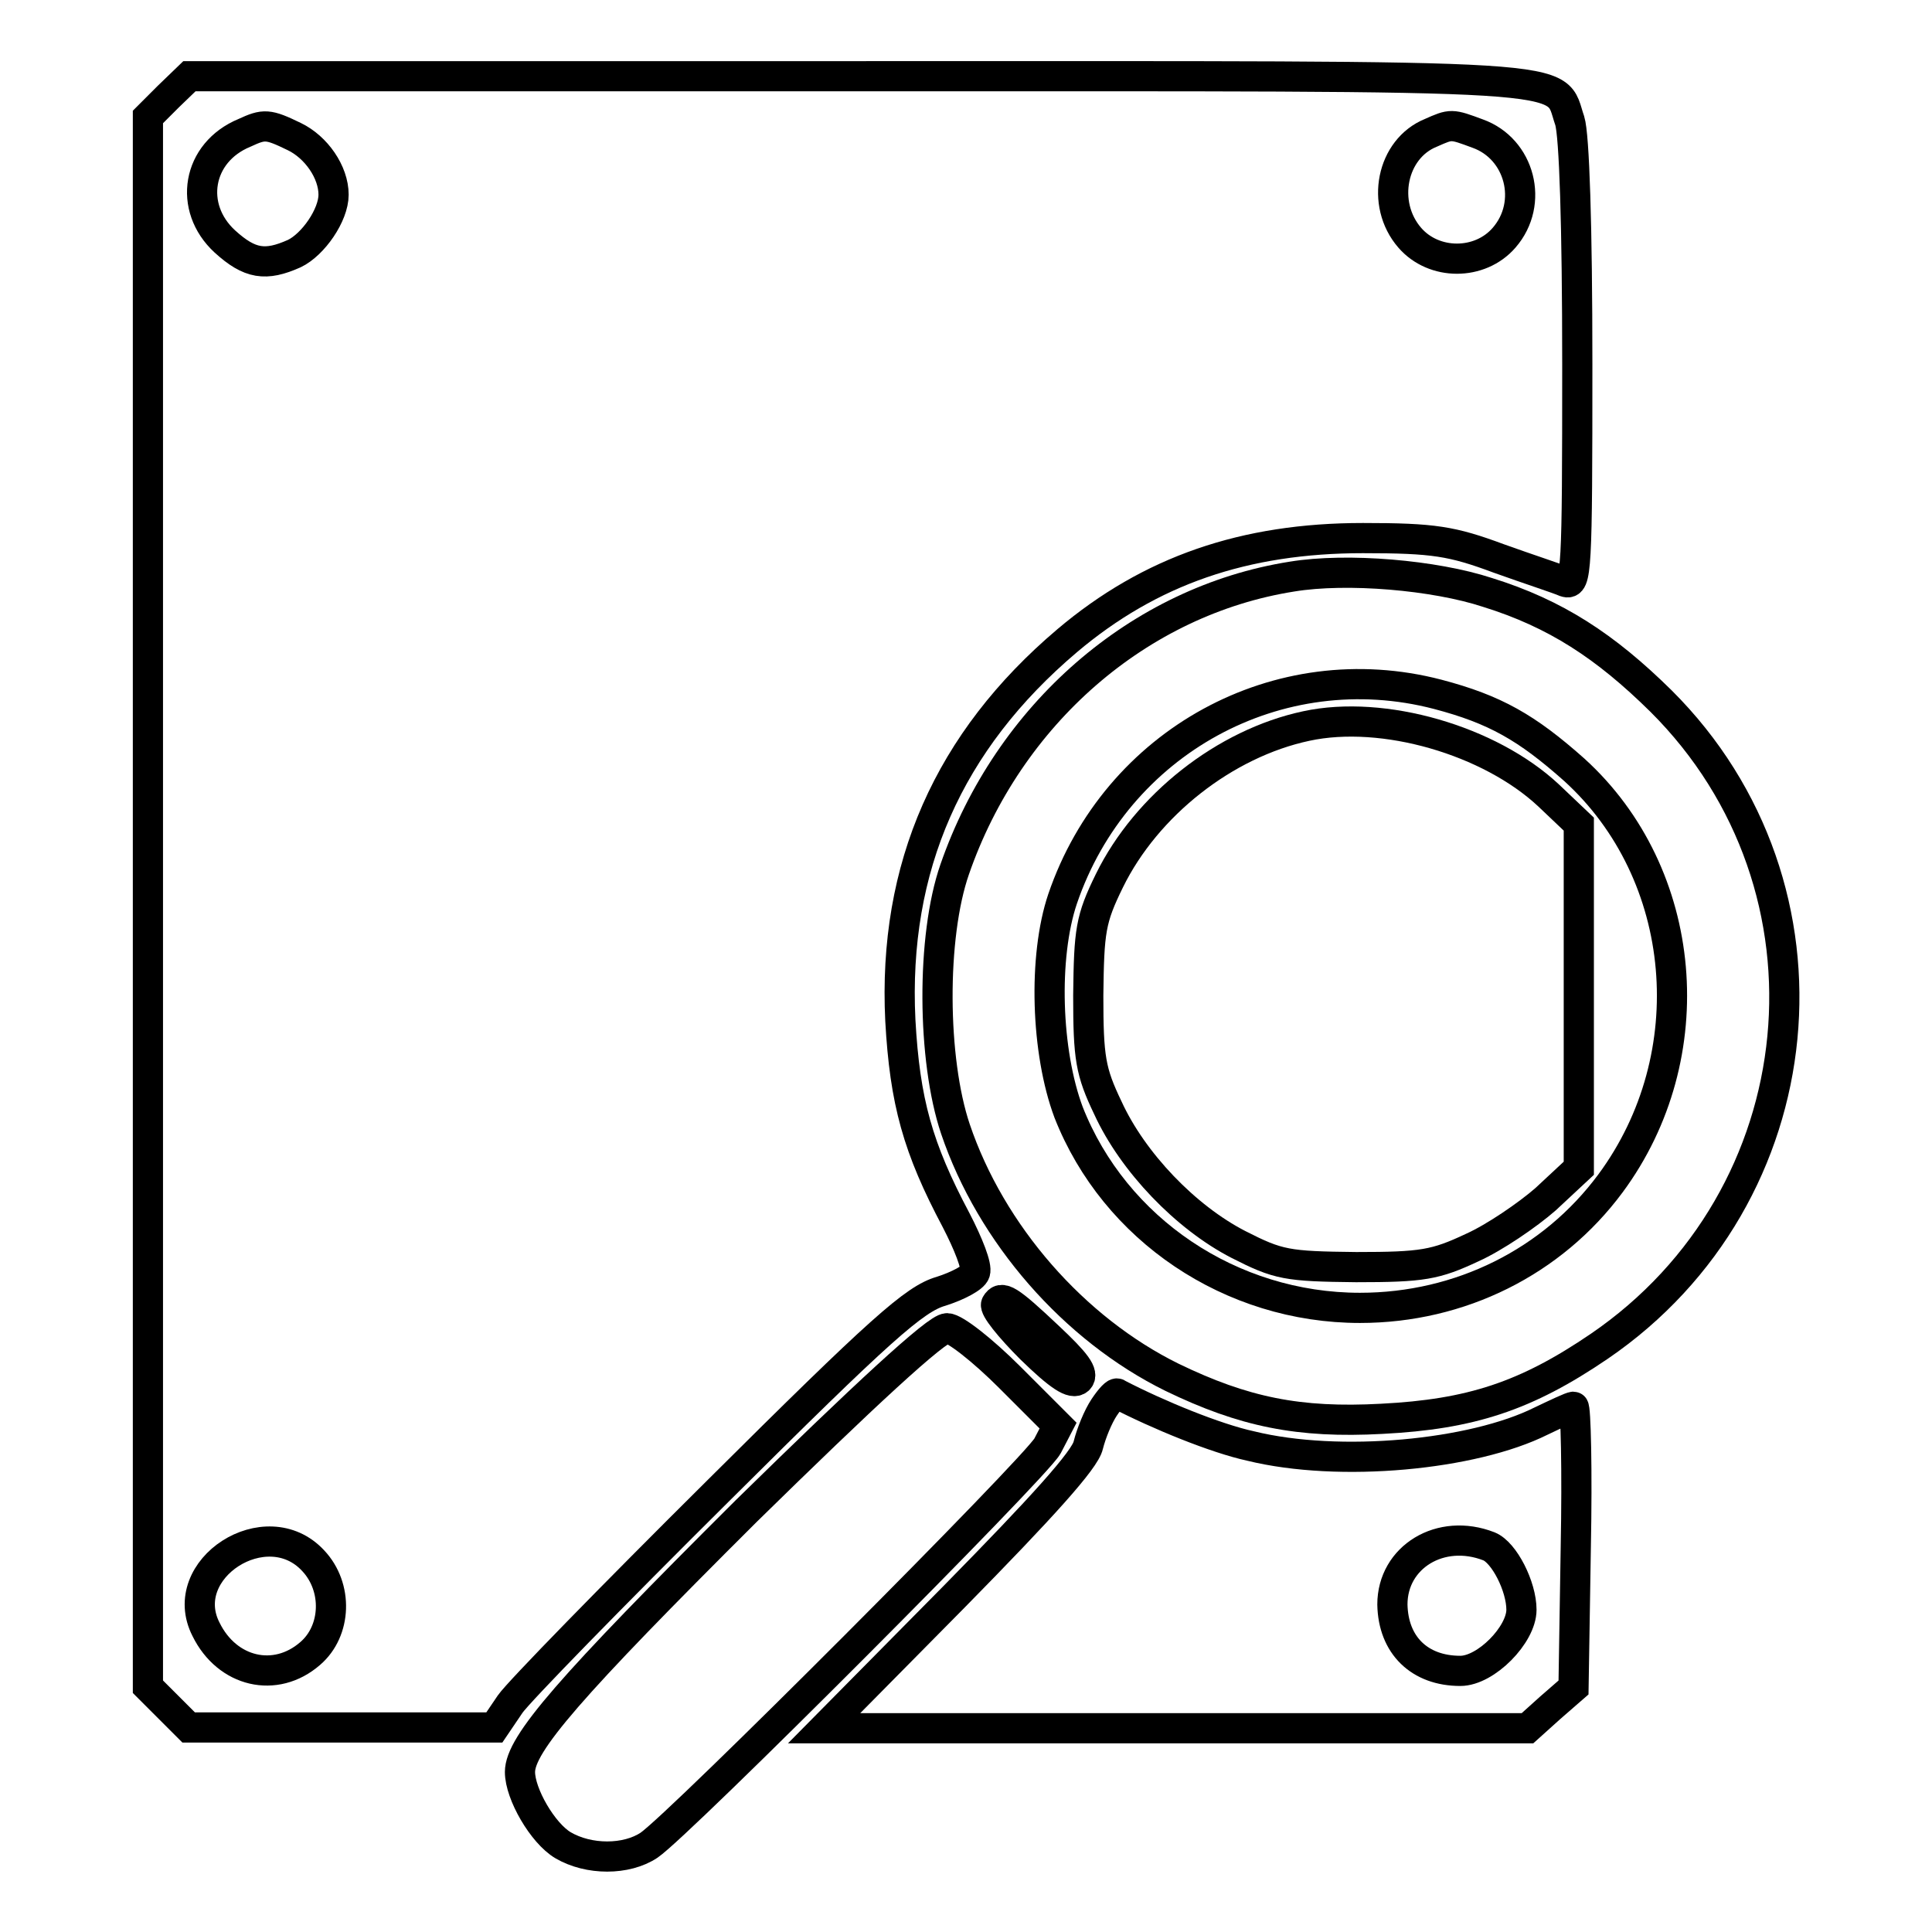<?xml version="1.0" encoding="utf-8"?>
<!-- Svg Vector Icons : http://www.onlinewebfonts.com/icon -->
<!DOCTYPE svg PUBLIC "-//W3C//DTD SVG 1.1//EN" "http://www.w3.org/Graphics/SVG/1.1/DTD/svg11.dtd">
<svg version="1.1" xmlns="http://www.w3.org/2000/svg" xmlns:xlink="http://www.w3.org/1999/xlink" x="0px" y="0px" viewBox="0 0 256 256" enable-background="new 0 0 256 256" xml:space="preserve">
<g> <g> <path stroke-width="4" fill-opacity="0" stroke="#000000"  d="M22.3,12.8l-2.7,2.7v104v104l2.7,2.7l2.7,2.7h20.3h20.2l2.1-3.1c1.1-1.6,13.6-14.4,27.5-28.2  c21.6-21.5,26.1-25.5,29.6-26.5c2.2-0.7,4.3-1.8,4.5-2.5c0.3-0.8-0.9-3.8-2.5-6.9c-5.1-9.6-6.8-15.7-7.4-26.5  c-1-20.3,6.4-37,22.1-50.3c11-9.3,23.5-13.6,39.2-13.6c9.4,0,11.8,0.4,18,2.7c3.9,1.4,7.9,2.7,8.8,3.1c1.5,0.5,1.6-1.3,1.6-28.8  c0-18.5-0.4-30.4-1-32.3c-2.2-6.3,3.6-5.9-94.2-5.9H25.1L22.3,12.8z M39,18.1c2.9,1.4,5.2,4.7,5.2,7.7c0,2.7-2.7,6.6-5.2,7.8  c-3.8,1.7-5.9,1.4-9.2-1.6c-4.9-4.5-3.7-11.8,2.6-14.4C35,16.4,35.5,16.4,39,18.1z M195.8,17.7c5.6,2,7.5,9.2,3.5,13.8  c-3.2,3.7-9.3,3.7-12.5,0c-3.9-4.5-2.4-11.8,2.8-13.9C192.3,16.4,192.3,16.4,195.8,17.7z M41.5,206.8c3.3,3.5,3.1,9.3-0.4,12.3  c-4.6,4-11,2.5-13.8-3.2C23.2,207.9,35.3,200.1,41.5,206.8z"/> <path stroke-width="4" fill-opacity="0" stroke="#000000"  d="M171.2,76.4c-20.3,3.2-37.6,18.3-44.7,38.8c-3.1,8.9-3,25.2,0.1,34.4c4.7,13.9,15.7,26.5,28.7,32.9  c9.5,4.6,16.8,6.1,27.8,5.5c11.8-0.6,19.1-3,28.8-9.6c29-19.8,33-60.8,8.2-85.5c-7.4-7.3-14-11.6-23-14.4  C190.1,76.2,178.5,75.2,171.2,76.4z M190.5,92c7.6,2,11.8,4.4,18.1,10c15.2,13.8,17.3,37.9,4.8,54.8  c-7.7,10.4-19.9,16.5-33.2,16.5c-17.1,0-32.5-10.4-38.6-25.9c-3-8-3.4-20.6-0.8-28.3C147.9,98.3,169.4,86.5,190.5,92z"/> <path stroke-width="4" fill-opacity="0" stroke="#000000"  d="M173.1,96.2c-10.8,2.3-21.2,10.5-26.1,20.5c-2.5,5.1-2.7,6.6-2.8,15.2c0,8.3,0.3,10.1,2.6,14.9  c3.3,7.2,10.3,14.5,17.3,18.1c5.3,2.7,6.4,2.9,15.6,3c8.8,0,10.5-0.3,15.4-2.6c2.9-1.3,7.3-4.3,9.7-6.4l4.4-4.1V132v-22.8l-4-3.8  C197.4,98.1,183.3,94,173.1,96.2z"/> <path stroke-width="4" fill-opacity="0" stroke="#000000"  d="M132,172.8c-0.3,0.5,1.8,3.1,4.6,5.9c3.8,3.7,5.5,4.8,6.3,4.1c0.8-0.8-0.4-2.3-3.9-5.6  C133.6,172.1,132.7,171.6,132,172.8z"/> <path stroke-width="4" fill-opacity="0" stroke="#000000"  d="M98.9,200.2c-23.5,23.4-30,30.9-30,34.6c0,2.9,3,8.1,5.7,9.7c3.4,2,8.4,2,11.4,0c4-2.7,51.2-50,52.8-52.9  l1.4-2.7l-6.4-6.4c-3.6-3.6-7.3-6.5-8.3-6.5C124.2,175.9,114.2,185.2,98.9,200.2z"/> <path stroke-width="4" fill-opacity="0" stroke="#000000"  d="M146.3,186.5c-0.8,1.2-1.7,3.4-2.1,5c-0.4,1.9-6.1,8.2-17.8,20.1L109.2,229h46.6h46.6l3-2.7l3.1-2.7  l0.3-18.6c0.2-10.2,0-18.6-0.3-18.6c-0.3,0-2.2,0.9-4.3,1.9c-9,4.5-26.7,6.2-38.5,3.3c-4.6-1-12.2-4.1-17.6-6.9  C147.9,184.4,147.1,185.3,146.3,186.5z M197.3,204.9c2,0.8,4.3,5.3,4.3,8.4c0,3.3-4.7,8.1-8.1,8.1c-5.4,0-8.9-3.4-9-8.8  C184.5,206.3,190.9,202.4,197.3,204.9z"/> </g></g>
</svg>